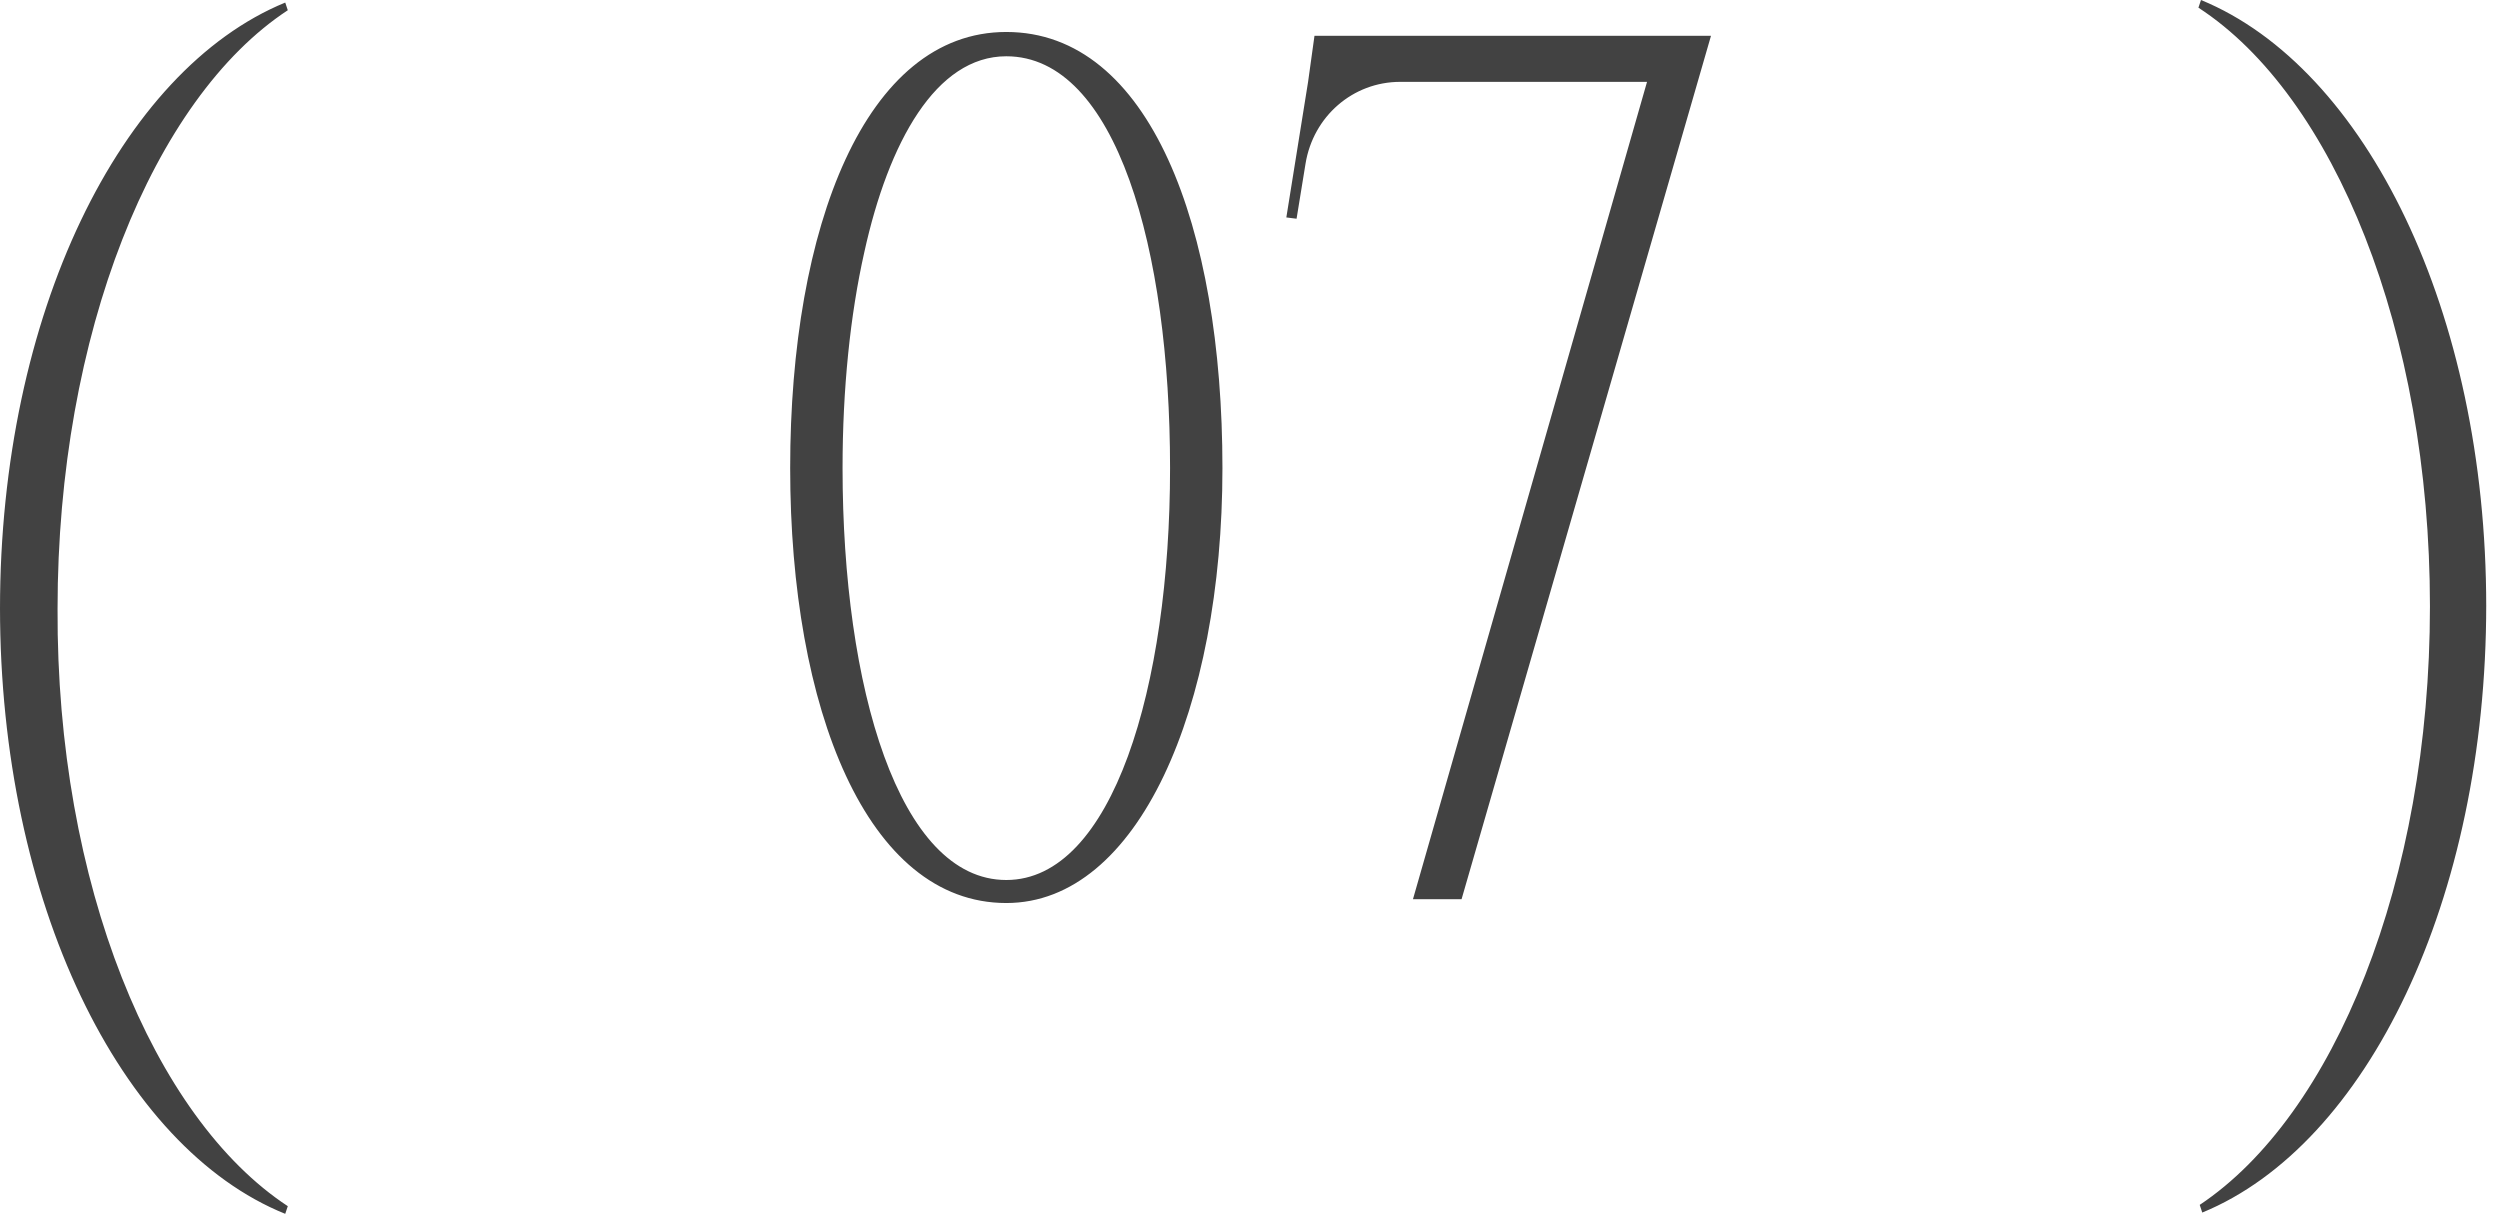 <?xml version="1.0" encoding="UTF-8"?> <svg xmlns="http://www.w3.org/2000/svg" width="43" height="21" viewBox="0 0 43 21" fill="none"><path d="M0.968 10.45V10.472H-2.19792e-07C-2.19792e-07 5.412 2.068 1.21 4.906 0.044L4.95 0.176C2.64 1.694 0.99 5.742 0.99 10.472C0.968 15.202 2.64 19.228 4.95 20.746L4.906 20.878C2.068 19.734 -2.19792e-07 15.51 -2.19792e-07 10.45H0.968ZM17.308 0.55C19.773 0.55 21.026 3.894 21.026 8.052C21.026 12.188 19.575 15.532 17.308 15.532C14.911 15.532 13.591 12.188 13.591 8.052C13.591 3.894 14.889 0.55 17.308 0.55ZM17.308 15.136C19.134 15.136 20.125 11.814 20.125 8.052C20.125 4.29 19.201 0.968 17.308 0.968C16.099 0.968 15.284 2.442 14.867 4.334C14.624 5.412 14.492 6.688 14.492 8.052C14.492 11.814 15.46 15.136 17.308 15.136ZM22.609 0.616H29.429L25.139 15.466H24.303L28.329 1.408H24.083C23.269 1.408 22.587 2.002 22.455 2.816L22.301 3.762L22.125 3.74L22.499 1.408L22.609 0.616ZM41.795 10.406H42.763C42.763 15.466 40.717 19.69 37.879 20.856L37.835 20.724C40.145 19.184 41.795 15.158 41.795 10.428C41.795 5.698 40.145 1.65 37.813 0.132L37.857 -0C40.695 1.166 42.763 5.368 42.763 10.428H41.795V10.406Z" fill="#424242"></path></svg> 